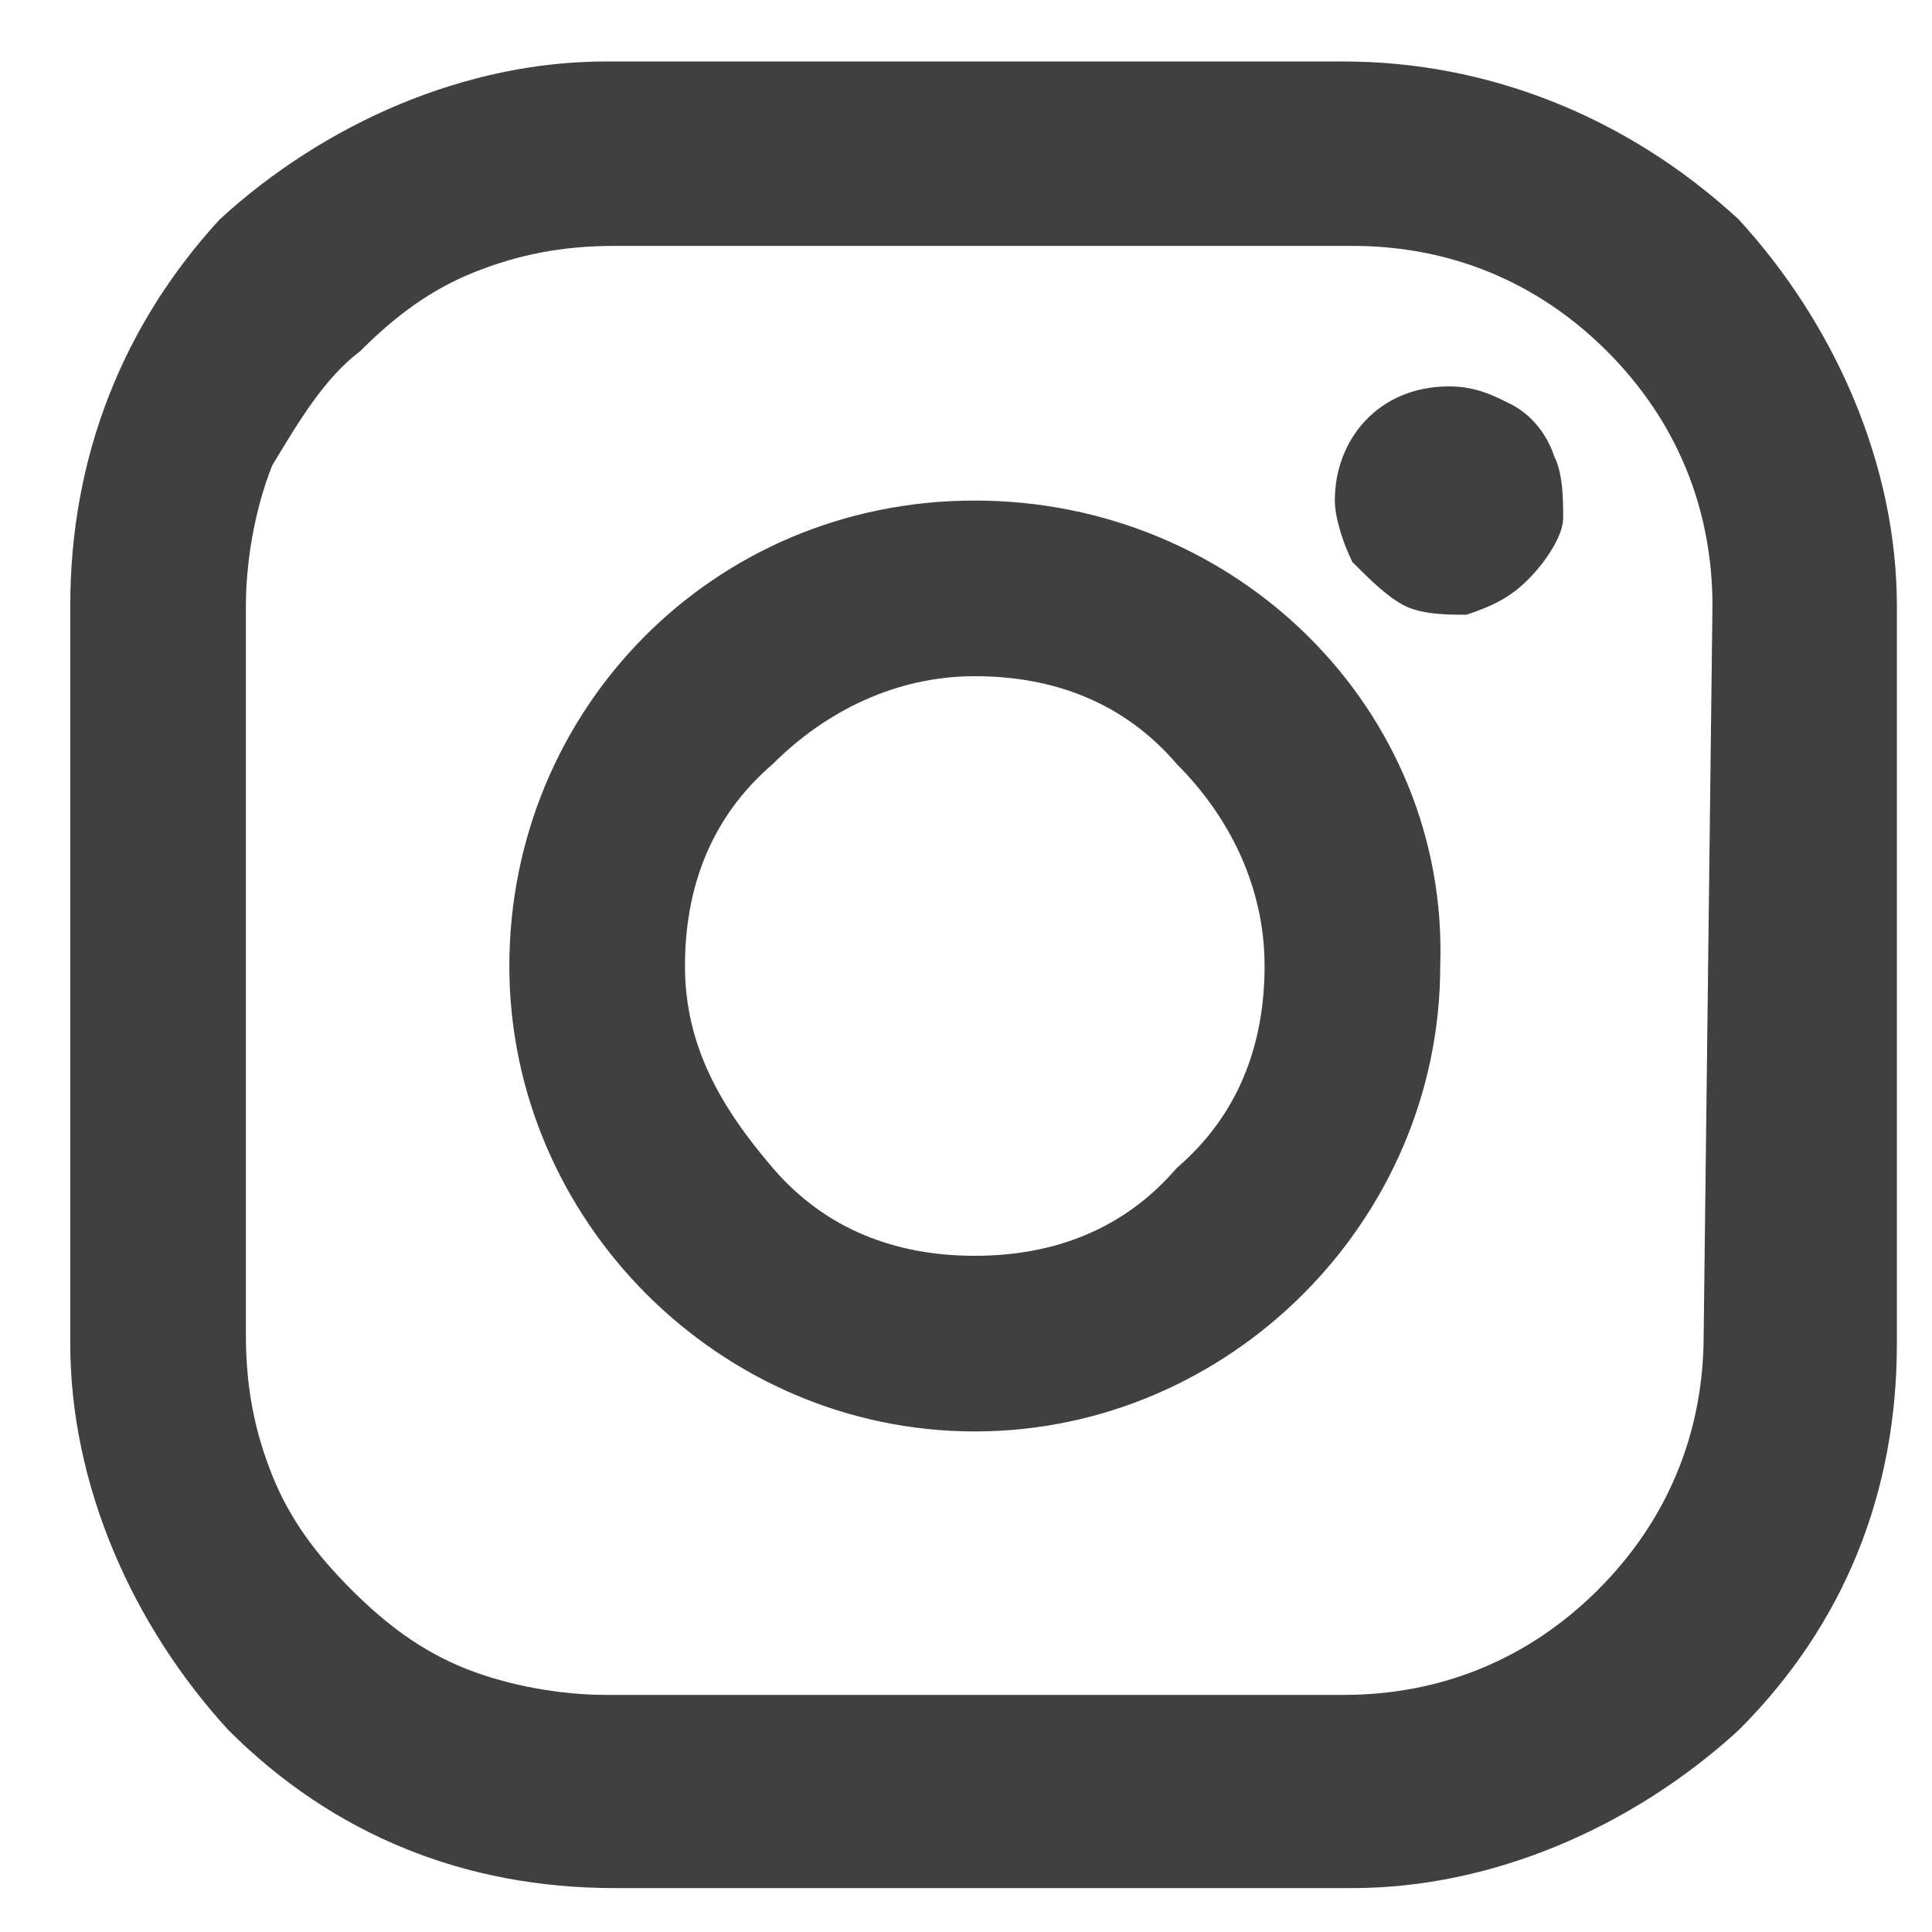 <?xml version="1.0" encoding="utf-8"?>
<!-- Generator: Adobe Illustrator 25.0.0, SVG Export Plug-In . SVG Version: 6.00 Build 0)  -->
<svg version="1.1" id="Layer_1" xmlns="http://www.w3.org/2000/svg" xmlns:xlink="http://www.w3.org/1999/xlink" x="0px" y="0px"
	 viewBox="0 0 22 22" style="enable-background:new 0 0 22 22;" xml:space="preserve">
<style type="text/css">
	.st0{fill:#404040;}
</style>
<path class="st0" d="M15.3,0.7H6.9c-1.6,0-3.2,0.7-4.4,1.8C1.4,3.7,0.8,5.2,0.8,6.9v8.4c0,1.6,0.7,3.2,1.8,4.4
	c1.2,1.2,2.7,1.8,4.4,1.8h8.4c1.6,0,3.2-0.7,4.4-1.8c1.2-1.2,1.8-2.7,1.8-4.4V6.9c0-1.6-0.7-3.2-1.8-4.4C18.5,1.3,16.9,0.7,15.3,0.7
	z M19.4,15.2c0,1.1-0.4,2.1-1.2,2.9c-0.8,0.8-1.8,1.2-2.9,1.2H6.9c-0.5,0-1.1-0.1-1.6-0.3c-0.5-0.2-0.9-0.5-1.3-0.9
	s-0.7-0.8-0.9-1.3s-0.3-1-0.3-1.6V6.9c0-0.5,0.1-1.1,0.3-1.6c0.3-0.5,0.6-1,1-1.3c0.4-0.4,0.8-0.7,1.3-0.9s1-0.3,1.6-0.3h8.4
	c1.1,0,2.1,0.4,2.9,1.2s1.2,1.8,1.2,2.9L19.4,15.2z"/>
<path class="st0" d="M11.1,5.7c-3,0-5.3,2.4-5.3,5.3s2.4,5.3,5.3,5.3s5.3-2.4,5.3-5.3C16.5,8.1,14.1,5.7,11.1,5.7z M11.1,14.3
	c-0.9,0-1.7-0.3-2.3-1s-1-1.4-1-2.3c0-0.9,0.3-1.7,1-2.3c0.6-0.6,1.4-1,2.3-1c0.9,0,1.7,0.3,2.3,1c0.6,0.6,1,1.4,1,2.3
	c0,0.9-0.3,1.7-1,2.3C12.8,14,12,14.3,11.1,14.3z M16.5,4.4c0.3,0,0.5,0.1,0.7,0.2s0.4,0.3,0.5,0.6c0.1,0.2,0.1,0.5,0.1,0.7
	s-0.2,0.5-0.4,0.7C17.2,6.8,17,6.9,16.7,7c-0.2,0-0.5,0-0.7-0.1c-0.2-0.1-0.4-0.3-0.6-0.5c-0.1-0.2-0.2-0.5-0.2-0.7
	C15.2,5,15.7,4.4,16.5,4.4z"/>
</svg>
